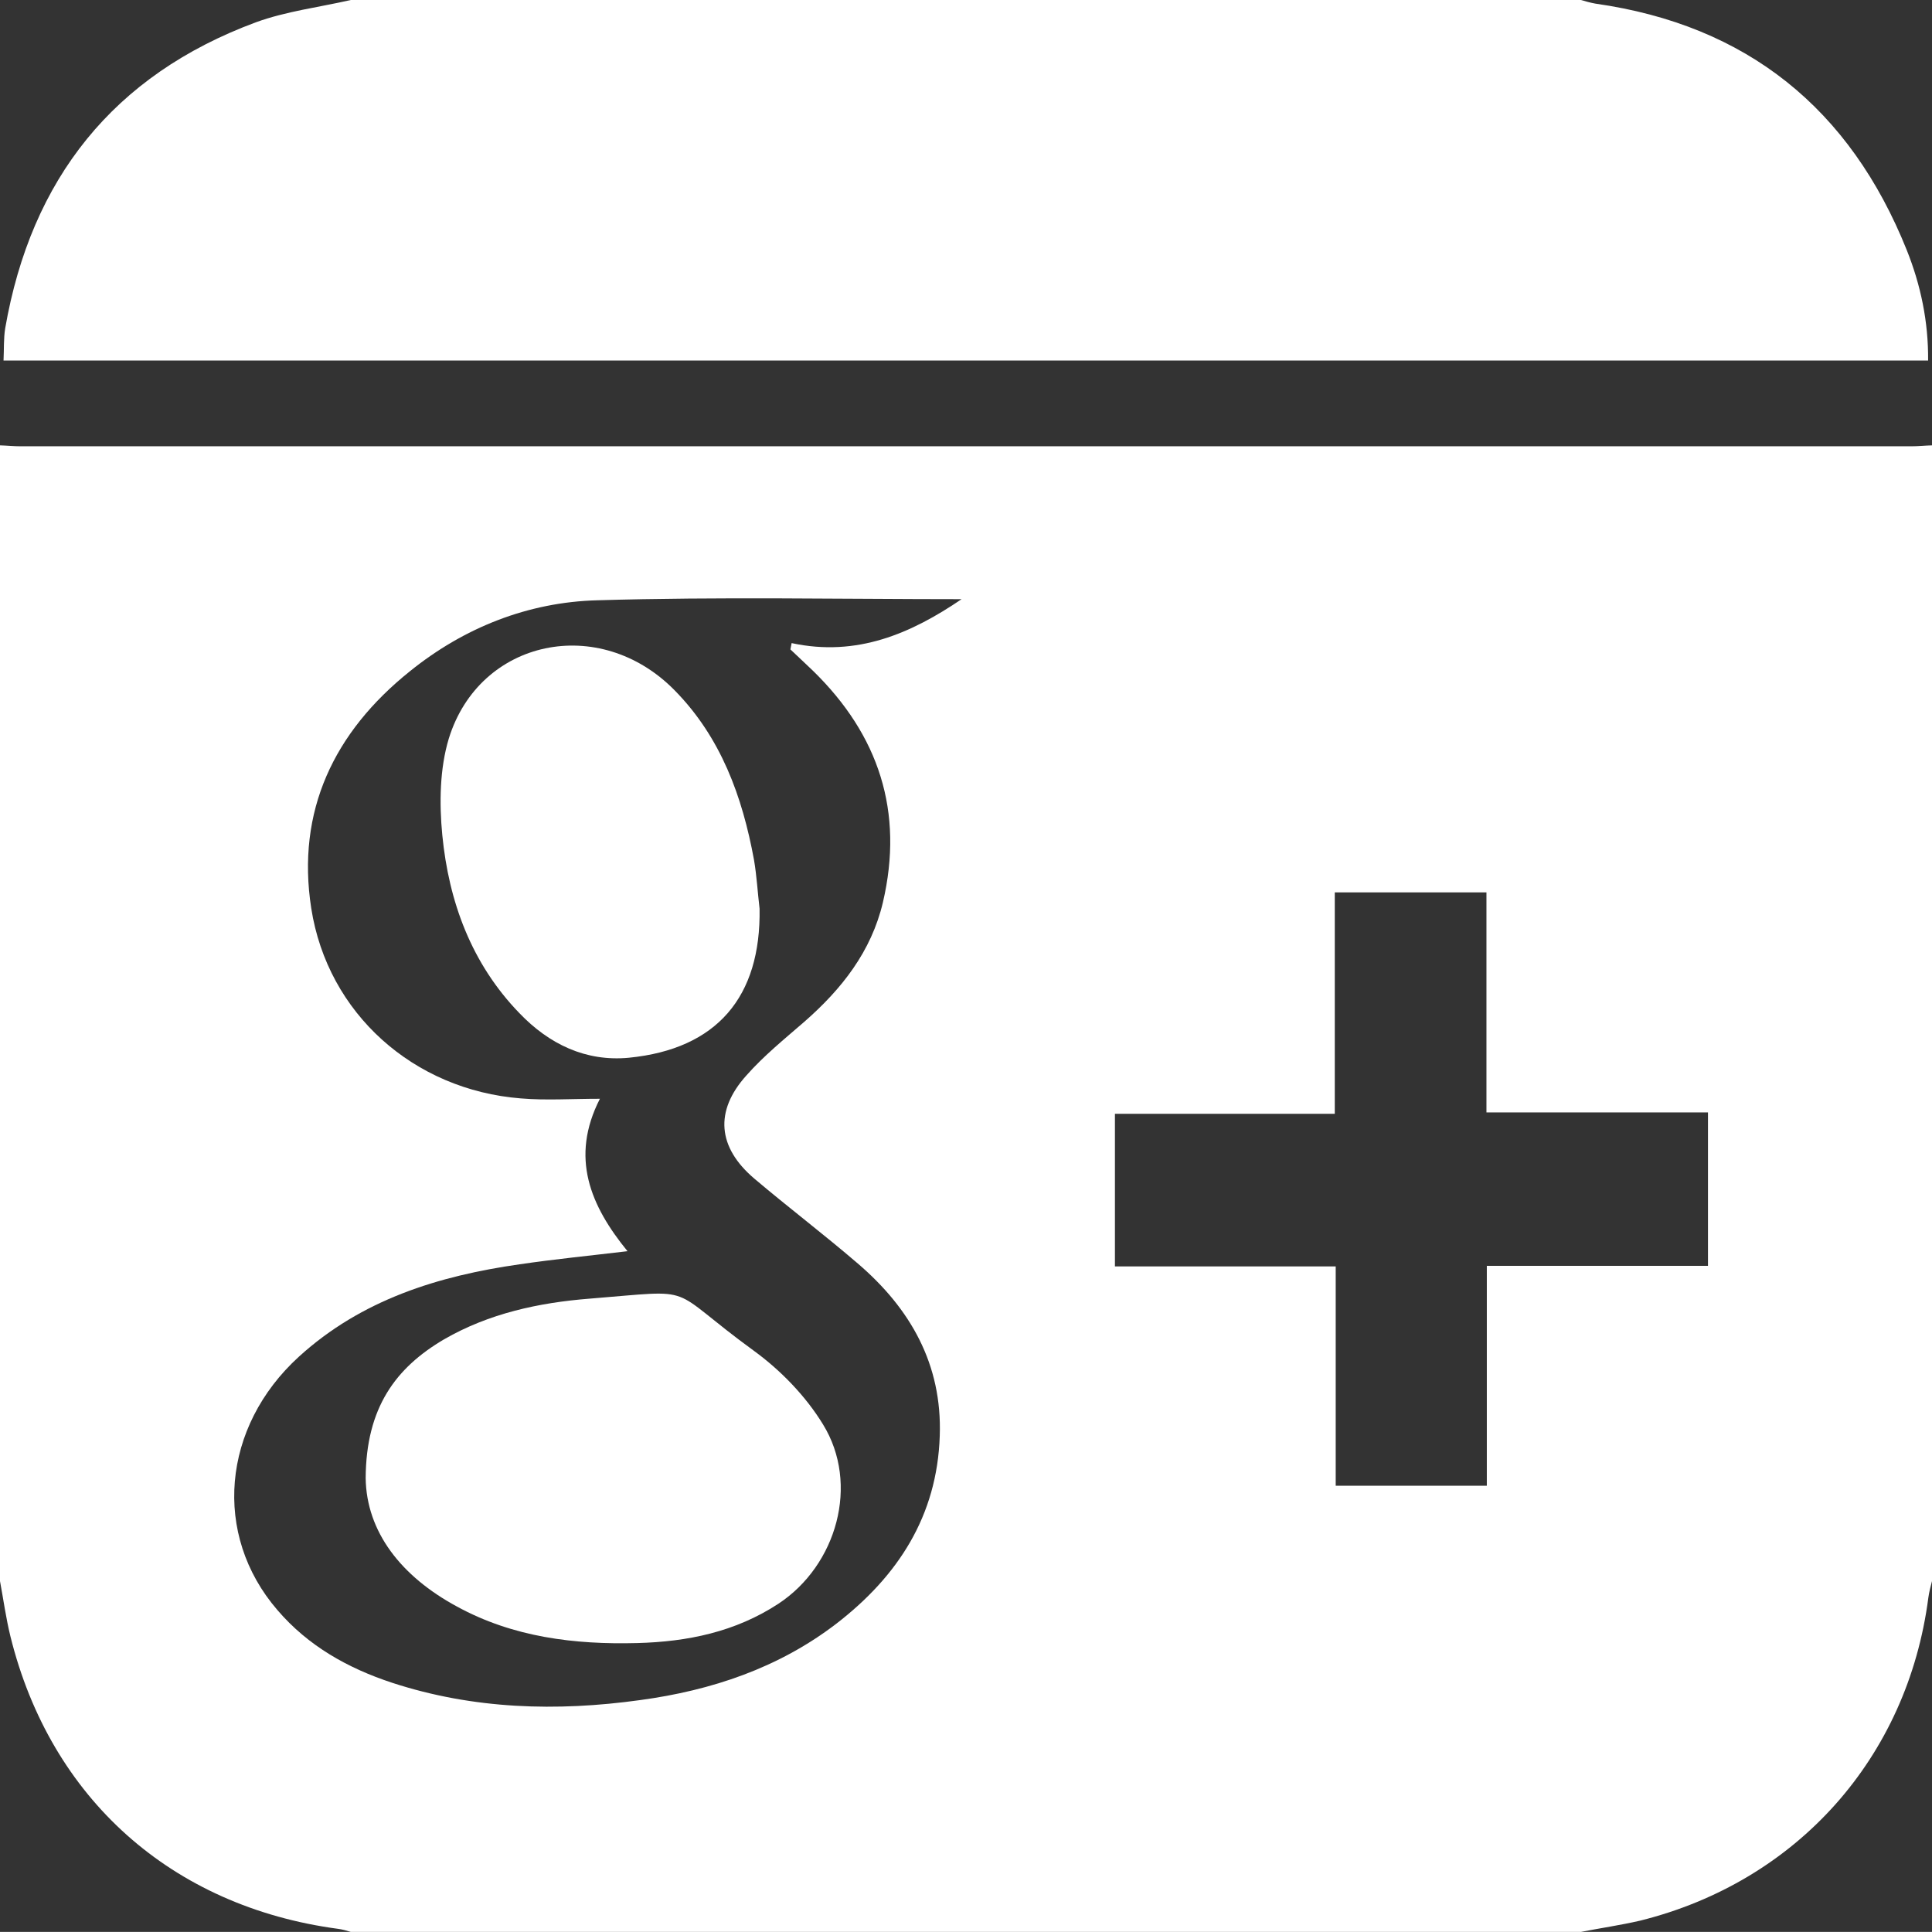 <?xml version="1.0" encoding="utf-8"?> <!-- Generator: Adobe Illustrator 16.0.0, SVG Export Plug-In . SVG Version: 6.00 Build 0)  --> <!DOCTYPE svg PUBLIC "-//W3C//DTD SVG 1.1//EN" "http://www.w3.org/Graphics/SVG/1.1/DTD/svg11.dtd"> <svg version="1.1" id="Layer_1" xmlns="http://www.w3.org/2000/svg" xmlns:xlink="http://www.w3.org/1999/xlink" x="0px" y="0px" 	 width="20.801px" height="20.8px" viewbox="0 0 20.801 20.8" enable-background="new 0 0 20.801 20.8" xml:space="preserve" fill="rgba(255,255,255,1.00)"><rect width="100%" height="100%" fill="#333333" stroke="none"/> <g> 	<g> 		<path d="M17.021,20.8c-4.415,0-8.829,0-13.244,0c-0.045-0.014-0.09-0.027-0.137-0.033c-1.791-0.24-3.096-1.402-3.528-3.15 			C0.064,17.421,0.037,17.222,0,17.023c0-4.076,0-8.152,0-12.228c0.074,0.002,0.147,0.01,0.223,0.01c6.785,0,13.57,0,20.354,0 			c0.074,0,0.147-0.008,0.224-0.01c0,4.076,0,8.152,0,12.228c-0.015,0.059-0.031,0.117-0.039,0.176 			c-0.223,1.723-1.412,3.059-3.104,3.48C17.445,20.728,17.231,20.759,17.021,20.8z M10.353,6.451c-1.3,0-2.612-0.027-3.923,0.012 			C5.687,6.483,4.996,6.756,4.411,7.229c-0.813,0.652-1.223,1.501-1.06,2.55c0.177,1.135,1.104,1.956,2.256,2.047 			c0.271,0.023,0.547,0.004,0.852,0.004c-0.324,0.633-0.102,1.152,0.297,1.641c-0.41,0.049-0.787,0.086-1.16,0.141 			c-0.877,0.125-1.703,0.381-2.377,0.994c-0.83,0.756-0.934,1.916-0.232,2.729c0.331,0.387,0.761,0.627,1.236,0.783 			c0.873,0.285,1.769,0.311,2.67,0.186c0.768-0.104,1.49-0.346,2.111-0.822c0.664-0.512,1.086-1.16,1.114-2.023 			c0.027-0.771-0.317-1.371-0.882-1.855c-0.364-0.313-0.748-0.604-1.114-0.914c-0.396-0.336-0.432-0.727-0.086-1.111 			C8.225,11.365,8.448,11.185,8.661,11c0.401-0.351,0.72-0.755,0.845-1.285C9.734,8.74,9.463,7.914,8.752,7.221 			C8.674,7.145,8.59,7.069,8.51,6.992c0.004-0.021,0.008-0.045,0.013-0.068C9.228,7.076,9.813,6.818,10.353,6.451z M14.381,15.996 			c0.56,0,1.084,0,1.627,0c0-0.789,0-1.563,0-2.367c0.806,0,1.592,0,2.381,0c0-0.563,0-1.1,0-1.652c-0.801,0-1.582,0-2.385,0 			c0-0.803,0-1.583,0-2.369c-0.553,0-1.08,0-1.633,0c0,0.798,0,1.58,0,2.384c-0.802,0-1.582,0-2.367,0c0,0.555,0,1.086,0,1.643 			c0.795,0,1.576,0,2.377,0C14.381,14.433,14.381,15.208,14.381,15.996z"/> 		<path d="M3.777,0c4.415,0,8.829,0,13.244,0c0.052,0.015,0.104,0.03,0.156,0.039c1.633,0.232,2.742,1.131,3.352,2.653 			c0.15,0.375,0.234,0.771,0.23,1.19c-6.914,0-13.81,0-20.721,0c0.006-0.123,0-0.236,0.018-0.348 			c0.279-1.607,1.164-2.725,2.699-3.294C3.082,0.121,3.437,0.078,3.777,0z"/> 		<path d="M3.937,15.914c0.004-0.76,0.325-1.189,0.844-1.494c0.483-0.279,1.021-0.395,1.567-0.438 			c1.205-0.096,0.8-0.143,1.771,0.563c0.289,0.211,0.557,0.488,0.742,0.791c0.396,0.643,0.148,1.516-0.479,1.93 			c-0.465,0.305-0.981,0.41-1.521,0.424c-0.675,0.018-1.338-0.063-1.941-0.393C4.318,16.972,3.945,16.492,3.937,15.914z"/> 		<path d="M8.178,9.783c0.016,0.952-0.461,1.511-1.405,1.605c-0.466,0.045-0.861-0.146-1.181-0.48 			c-0.516-0.533-0.76-1.199-0.83-1.917c-0.033-0.342-0.028-0.715,0.07-1.039c0.332-1.074,1.625-1.342,2.432-0.519 			c0.498,0.506,0.729,1.144,0.854,1.825C8.148,9.434,8.157,9.609,8.178,9.783z"/> 	</g> </g> </svg> 